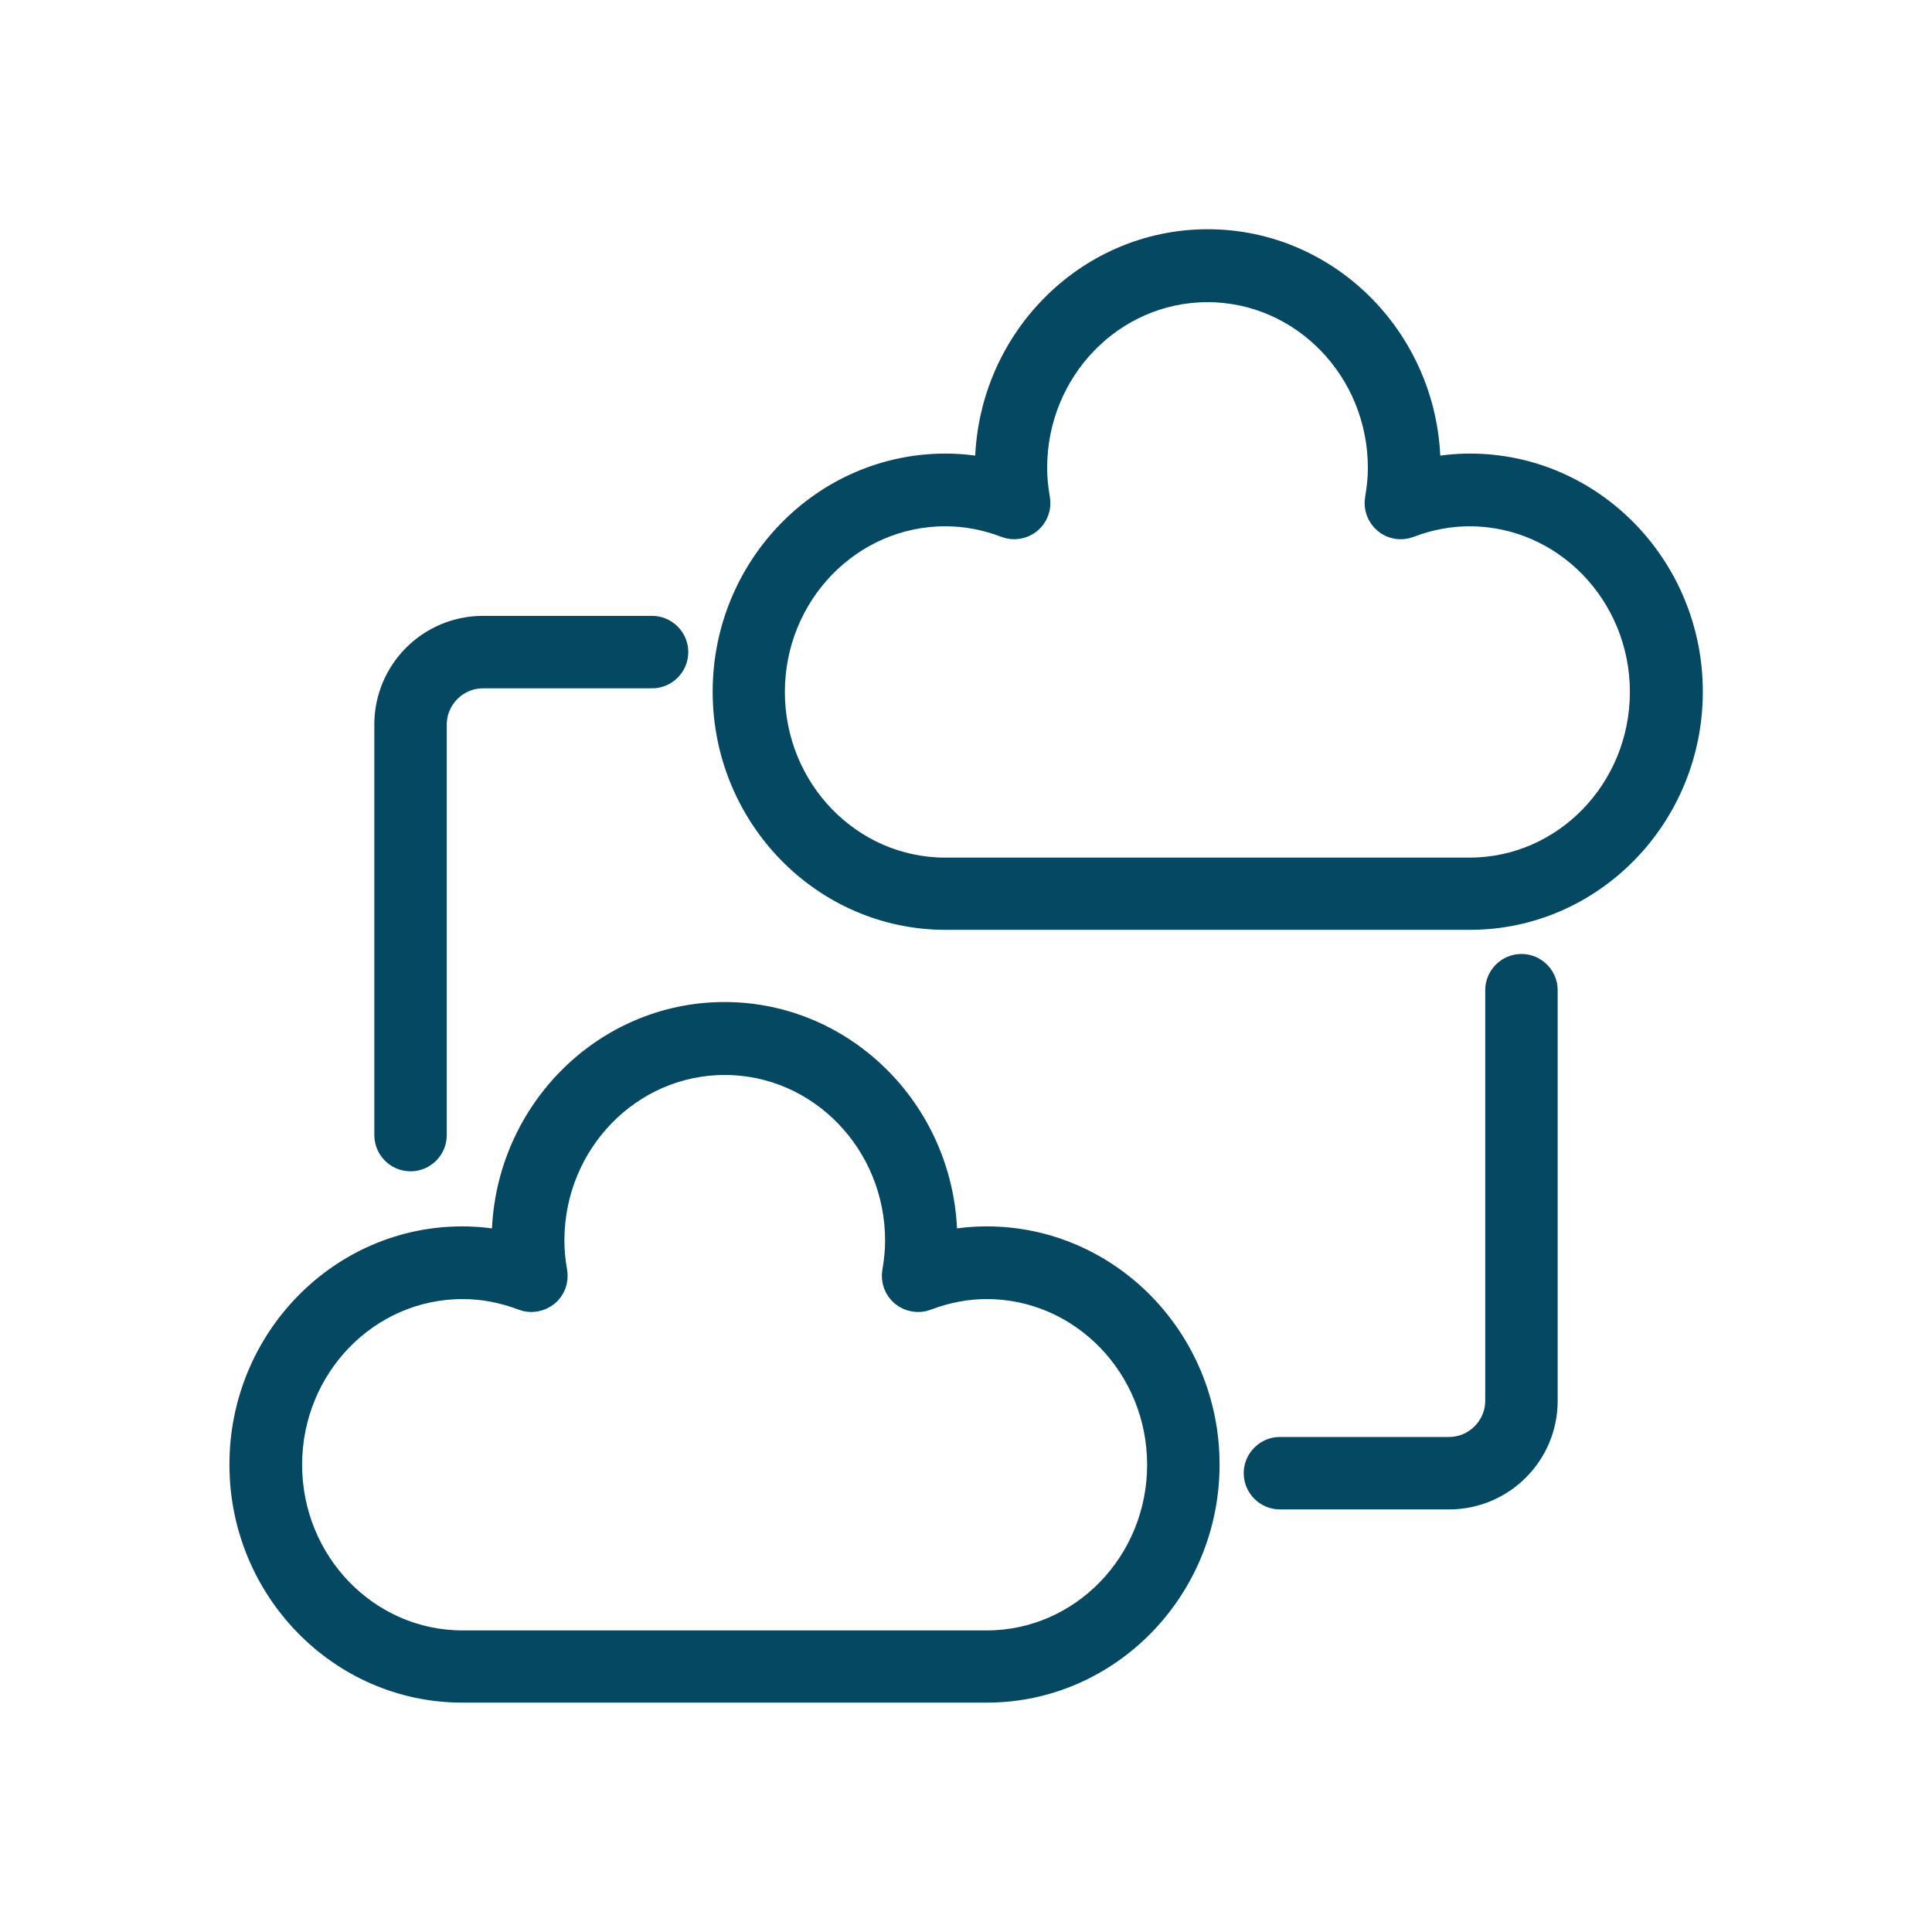 <svg width="40" height="40" viewBox="0 0 40 40" fill="none" xmlns="http://www.w3.org/2000/svg">
<g clip-path="url(#clip0_6520_15532)">
<path d="M20.43 35.001H9.57C7.05 35.001 5 32.901 5 30.321C5 27.741 7.05 25.641 9.57 25.641C9.86 25.641 10.145 25.671 10.43 25.726V25.676C10.43 23.096 12.48 20.996 15 20.996C17.52 20.996 19.57 23.096 19.57 25.676V25.726C19.855 25.671 20.14 25.641 20.43 25.641C22.95 25.641 25 27.741 25 30.321C25 32.901 22.95 35.001 20.43 35.001ZM9.575 26.646C7.605 26.646 6.005 28.296 6.005 30.326C6.005 32.356 7.605 34.006 9.575 34.006H20.43C22.4 34.006 24 32.356 24 30.326C24 28.296 22.4 26.646 20.43 26.646C20.01 26.646 19.59 26.726 19.185 26.881C19.103 26.913 19.014 26.922 18.927 26.907C18.84 26.893 18.758 26.857 18.69 26.801C18.622 26.745 18.57 26.672 18.539 26.59C18.509 26.507 18.5 26.418 18.515 26.331C18.555 26.101 18.575 25.891 18.575 25.686C18.575 23.656 16.975 22.006 15.005 22.006C13.035 22.006 11.435 23.656 11.435 25.686C11.435 25.891 11.455 26.106 11.495 26.331C11.525 26.506 11.46 26.691 11.32 26.801C11.18 26.911 10.99 26.946 10.825 26.881C10.42 26.726 10 26.646 9.58 26.646H9.575ZM30.43 19.001H19.575C17.055 19.001 15.005 16.901 15.005 14.321C15.005 11.741 17.055 9.641 19.575 9.641C19.865 9.641 20.15 9.671 20.435 9.726V9.676C20.435 7.096 22.485 4.996 25.005 4.996C27.525 4.996 29.575 7.096 29.575 9.676V9.726C29.86 9.671 30.145 9.641 30.435 9.641C32.955 9.641 35.005 11.741 35.005 14.321C35.005 16.901 32.955 19.001 30.435 19.001H30.43ZM19.57 10.646C17.6 10.646 16 12.296 16 14.326C16 16.356 17.6 18.006 19.57 18.006H30.425C32.395 18.006 33.995 16.356 33.995 14.326C33.995 12.296 32.395 10.646 30.425 10.646C30.005 10.646 29.585 10.726 29.18 10.881C29.01 10.946 28.82 10.916 28.685 10.801C28.617 10.745 28.565 10.672 28.534 10.59C28.503 10.507 28.495 10.418 28.51 10.331C28.55 10.101 28.57 9.891 28.57 9.686C28.57 7.656 26.97 6.006 25 6.006C23.03 6.006 21.43 7.656 21.43 9.686C21.43 9.891 21.45 10.106 21.49 10.331C21.505 10.418 21.497 10.507 21.466 10.59C21.436 10.672 21.383 10.745 21.315 10.801C21.247 10.857 21.165 10.894 21.078 10.908C20.991 10.922 20.902 10.913 20.82 10.881C20.415 10.726 19.995 10.646 19.575 10.646H19.57ZM8.5 24.001C8.225 24.001 8 23.776 8 23.501V15.001C8 13.896 8.895 13.001 10 13.001H13.5C13.775 13.001 14 13.226 14 13.501C14 13.776 13.775 14.001 13.5 14.001H10C9.45 14.001 9 14.451 9 15.001V23.501C9 23.776 8.775 24.001 8.5 24.001ZM30 31.001H26.5C26.225 31.001 26 30.776 26 30.501C26 30.226 26.225 30.001 26.5 30.001H30C30.55 30.001 31 29.551 31 29.001V20.501C31 20.226 31.225 20.001 31.5 20.001C31.775 20.001 32 20.226 32 20.501V29.001C32 30.106 31.105 31.001 30 31.001Z" fill="#044862" stroke="#044862" stroke-width="0.5"/>
</g>
<defs>
<clipPath id="clip0_6520_15532">
<rect width="32" height="32" fill="white" transform="translate(4 4)"/>
</clipPath>
</defs>
</svg>
